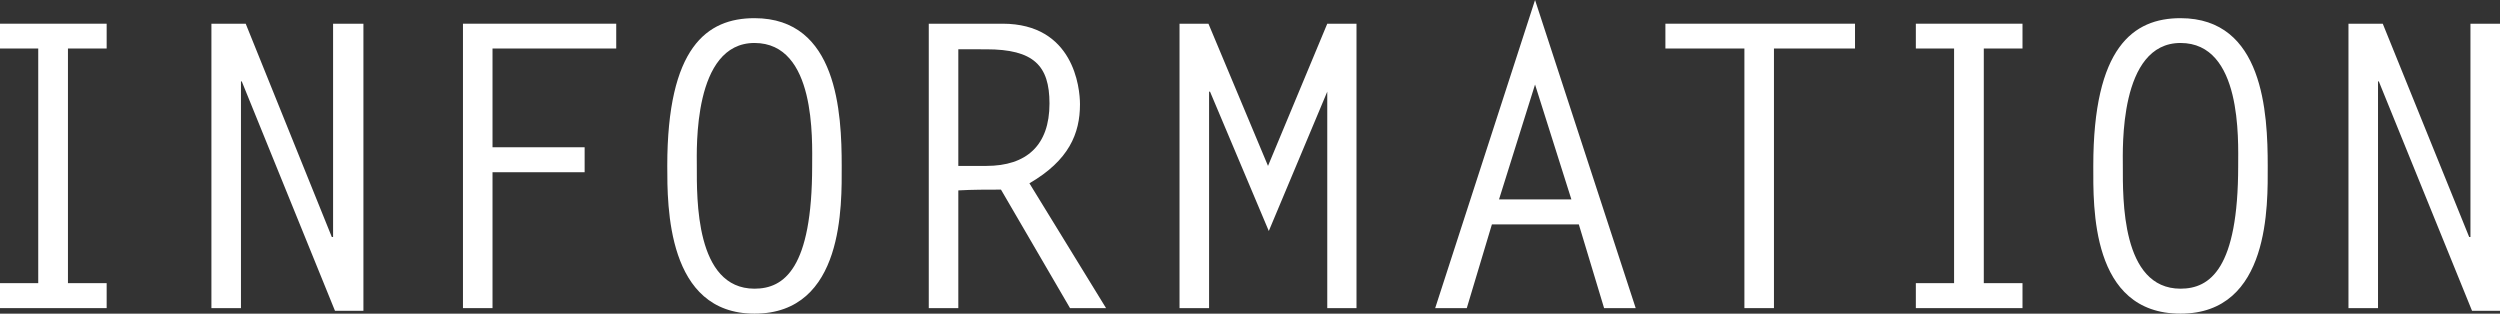 <svg xmlns="http://www.w3.org/2000/svg" viewBox="0 0 158.22 19.85"><rect x="0" y="0" width="158.22" height="19.85" fill="#333333" stroke="none"/><defs><style>.cls-1{fill:#fff;}</style></defs><g id="レイヤー_2" data-name="レイヤー 2"><g id="テキスト"><path class="cls-1" d="M6.75,3.07H4.3V17.92H6.75V19.5H0V17.92H2.42V3.07H0V1.5H6.75Z"/><path class="cls-1" d="M13.38,1.5h2.17L21,15h.08V1.5H23V19.67H21.2L15.3,5.15l-.05,0V19.5H13.38Z"/><path class="cls-1" d="M39,3.07H31.17V9.32H37V10.9H31.17v8.6H29.3V1.5H39Z"/><path class="cls-1" d="M47.75,1.15c5.25,0,5.52,6,5.52,9.35,0,2.4.18,9.35-5.52,9.35-5.55,0-5.52-6.8-5.52-9.35C42.23,3,44.73,1.15,47.75,1.15ZM51.4,10.5c0-1.65.25-7.78-3.65-7.78S44.1,9.45,44.1,10.5c0,2.05-.1,7.77,3.65,7.77C49.62,18.27,51.4,17,51.4,10.5Z"/><path class="cls-1" d="M58.78,1.5h4.67c4.5,0,4.9,4.05,4.9,5.1,0,1.85-.7,3.55-3.2,5L70,19.5H67.72L63.35,12c-.9,0-1.8,0-2.7.05V19.5H58.78Zm3.64,9c2.55,0,4-1.3,4-3.95,0-2.4-1-3.43-4-3.43H60.65v7.38Z"/><path class="cls-1" d="M84,1.5h1.85v18H84V5.8h0l-3.7,8.82L76.58,5.8l-.06,0V19.5H74.65V1.5h1.83l3.77,9Z"/><path class="cls-1" d="M103.52,19.5h-2l-1.6-5.3H94.42l-1.59,5.3h-2L97.15,0Zm-8.65-6.88h4.58l-2.3-7.27Z"/><path class="cls-1" d="M117.4,3.07h-5.13V19.5H110.4V3.07h-5V1.5h12Z"/><path class="cls-1" d="M128,3.07h-2.45V17.92H128V19.5h-6.75V17.92h2.42V3.07h-2.42V1.5H128Z"/><path class="cls-1" d="M138,1.15c5.25,0,5.52,6,5.52,9.35,0,2.4.18,9.35-5.52,9.35s-5.52-6.8-5.52-9.35C132.48,3,135,1.15,138,1.15Zm3.65,9.35c0-1.65.25-7.78-3.65-7.78s-3.65,6.73-3.65,7.78c0,2.05-.1,7.77,3.65,7.77C139.87,18.27,141.65,17,141.65,10.5Z"/><path class="cls-1" d="M148.63,1.5h2.17L156.27,15h.08V1.5h1.87V19.67h-1.77l-5.9-14.52-.05,0V19.5h-1.87Z"/></g></g></svg>